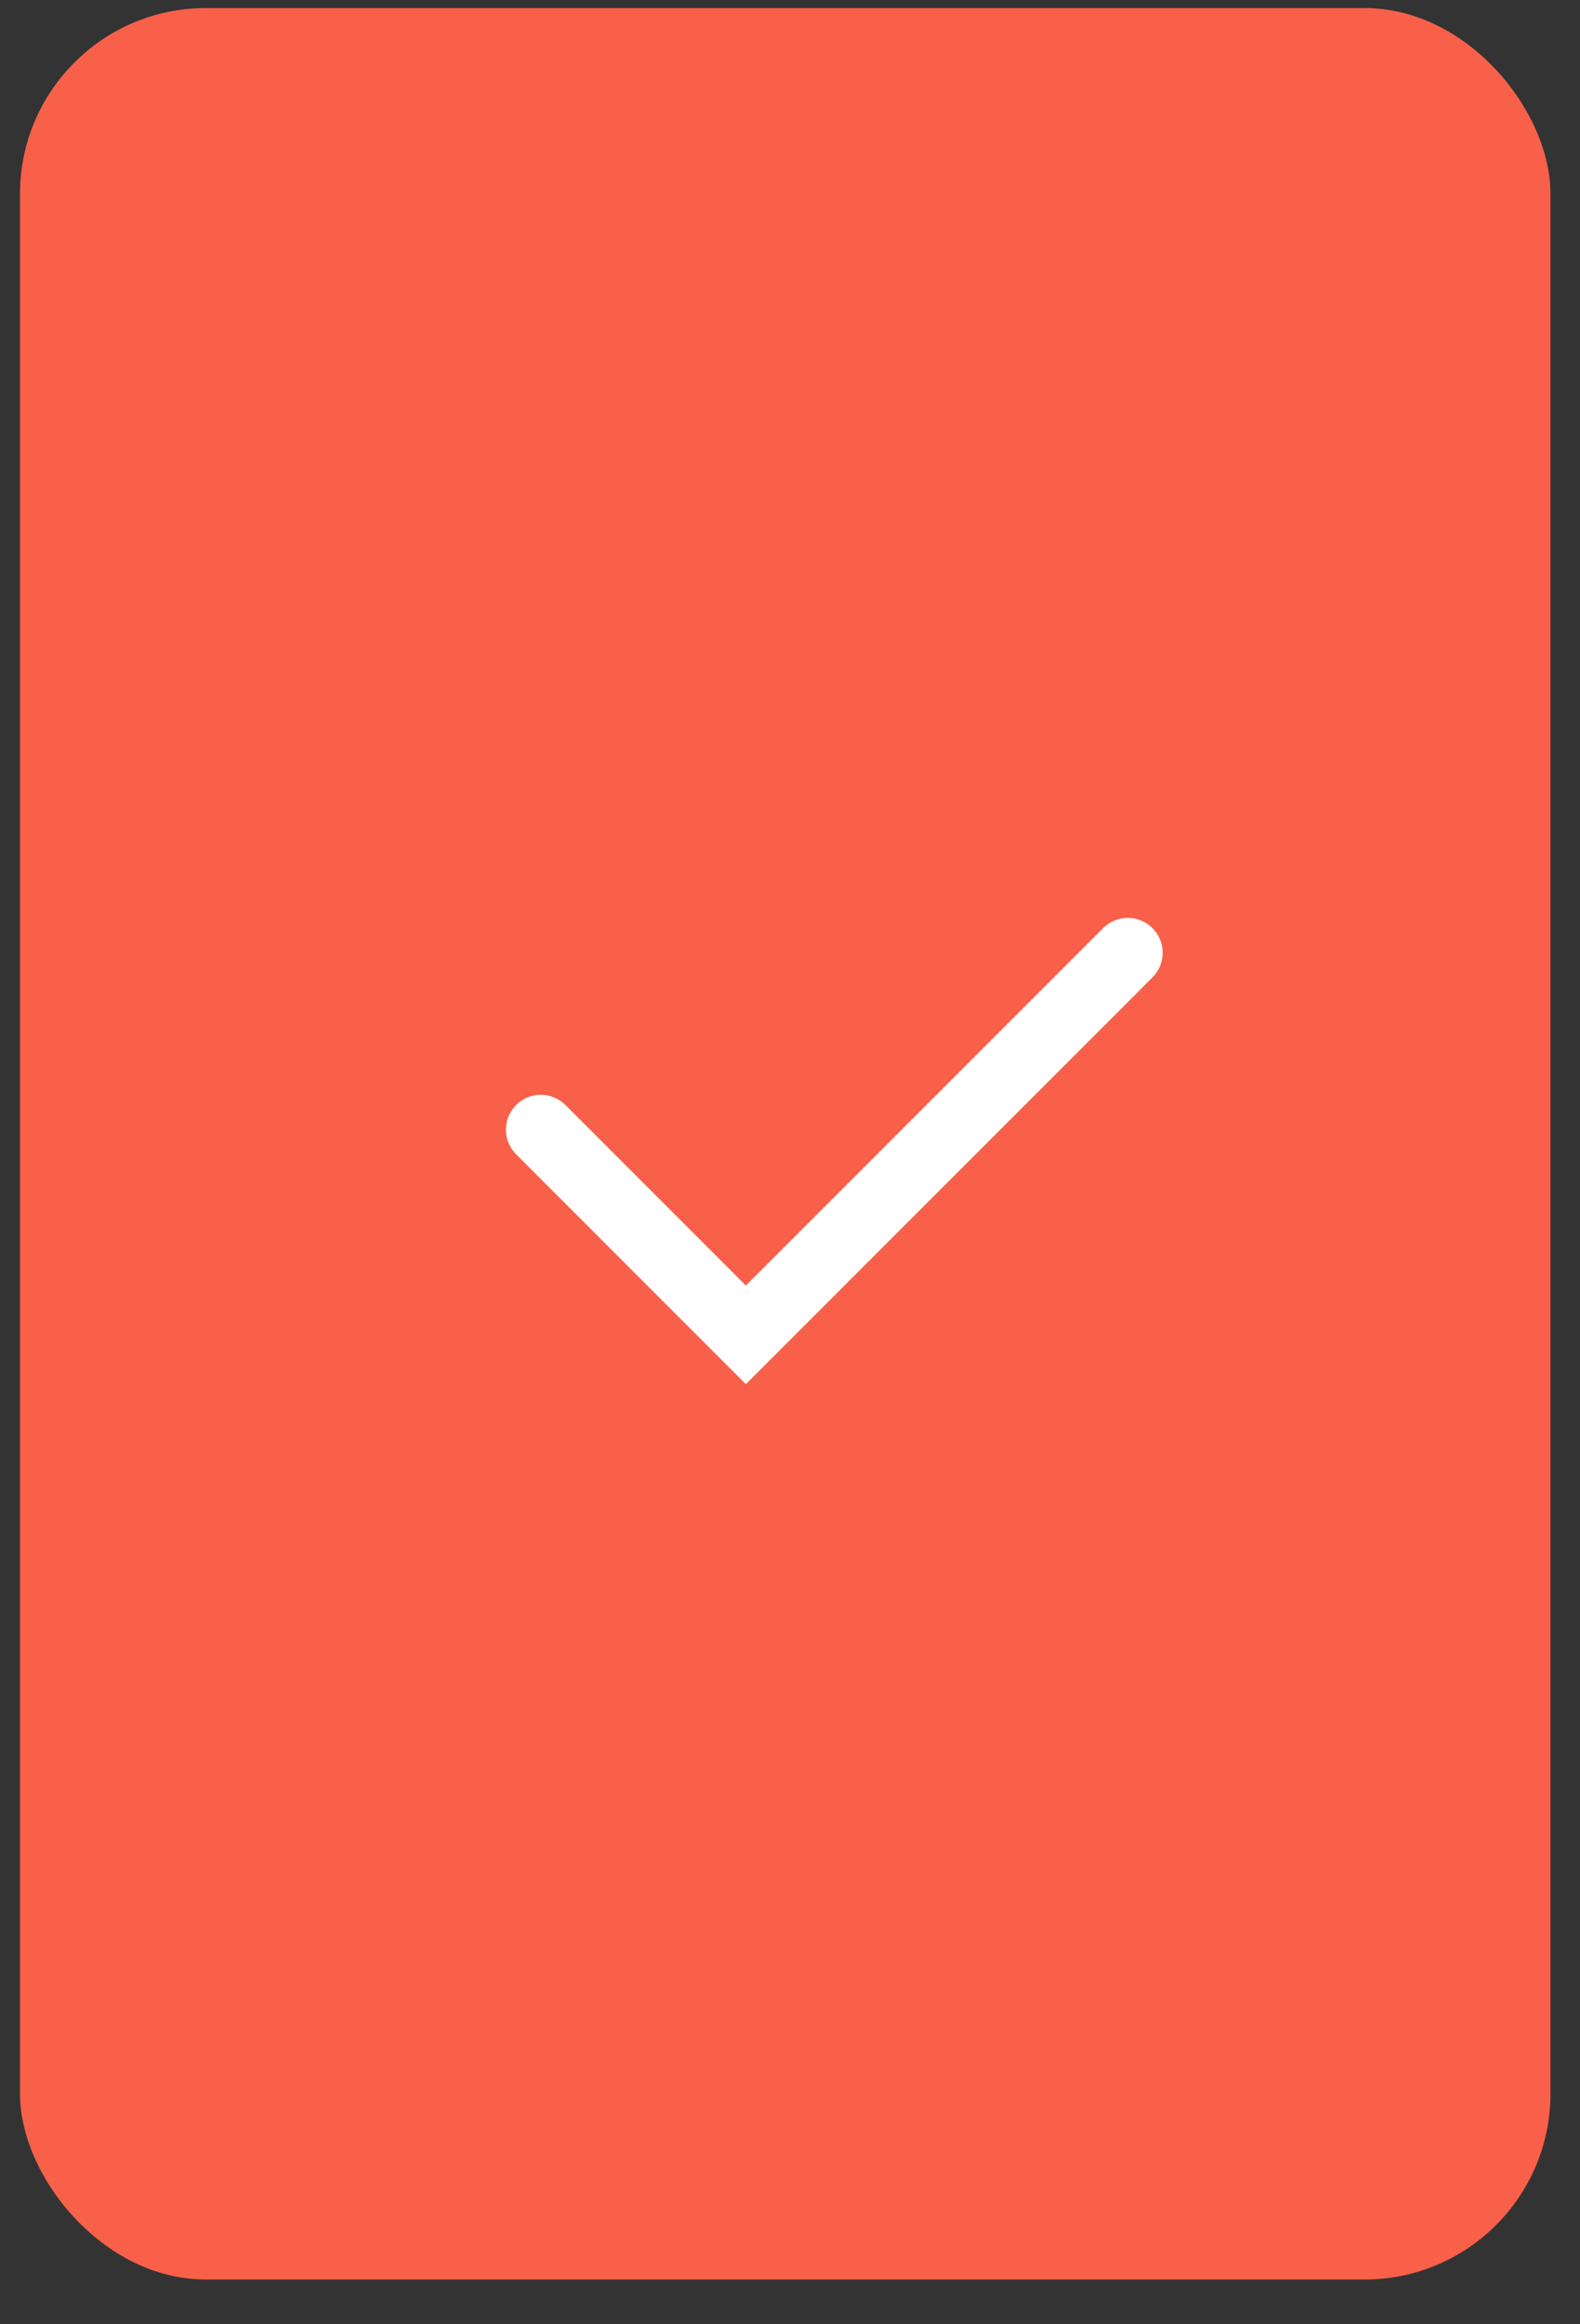 <?xml version="1.0" encoding="UTF-8"?> <svg xmlns="http://www.w3.org/2000/svg" width="34" height="50" viewBox="0 0 34 50" fill="none"><rect x="0" y="0" width="34" height="50" fill="#333333" stroke="none"/><rect x="0.43" y="0.173" width="32.935" height="48.864" rx="4" fill="#F86049"></rect><path d="M11.637 24.301L16.05 28.715L24.269 20.496" stroke="white" stroke-width="1.5" stroke-linecap="round"></path></svg> 